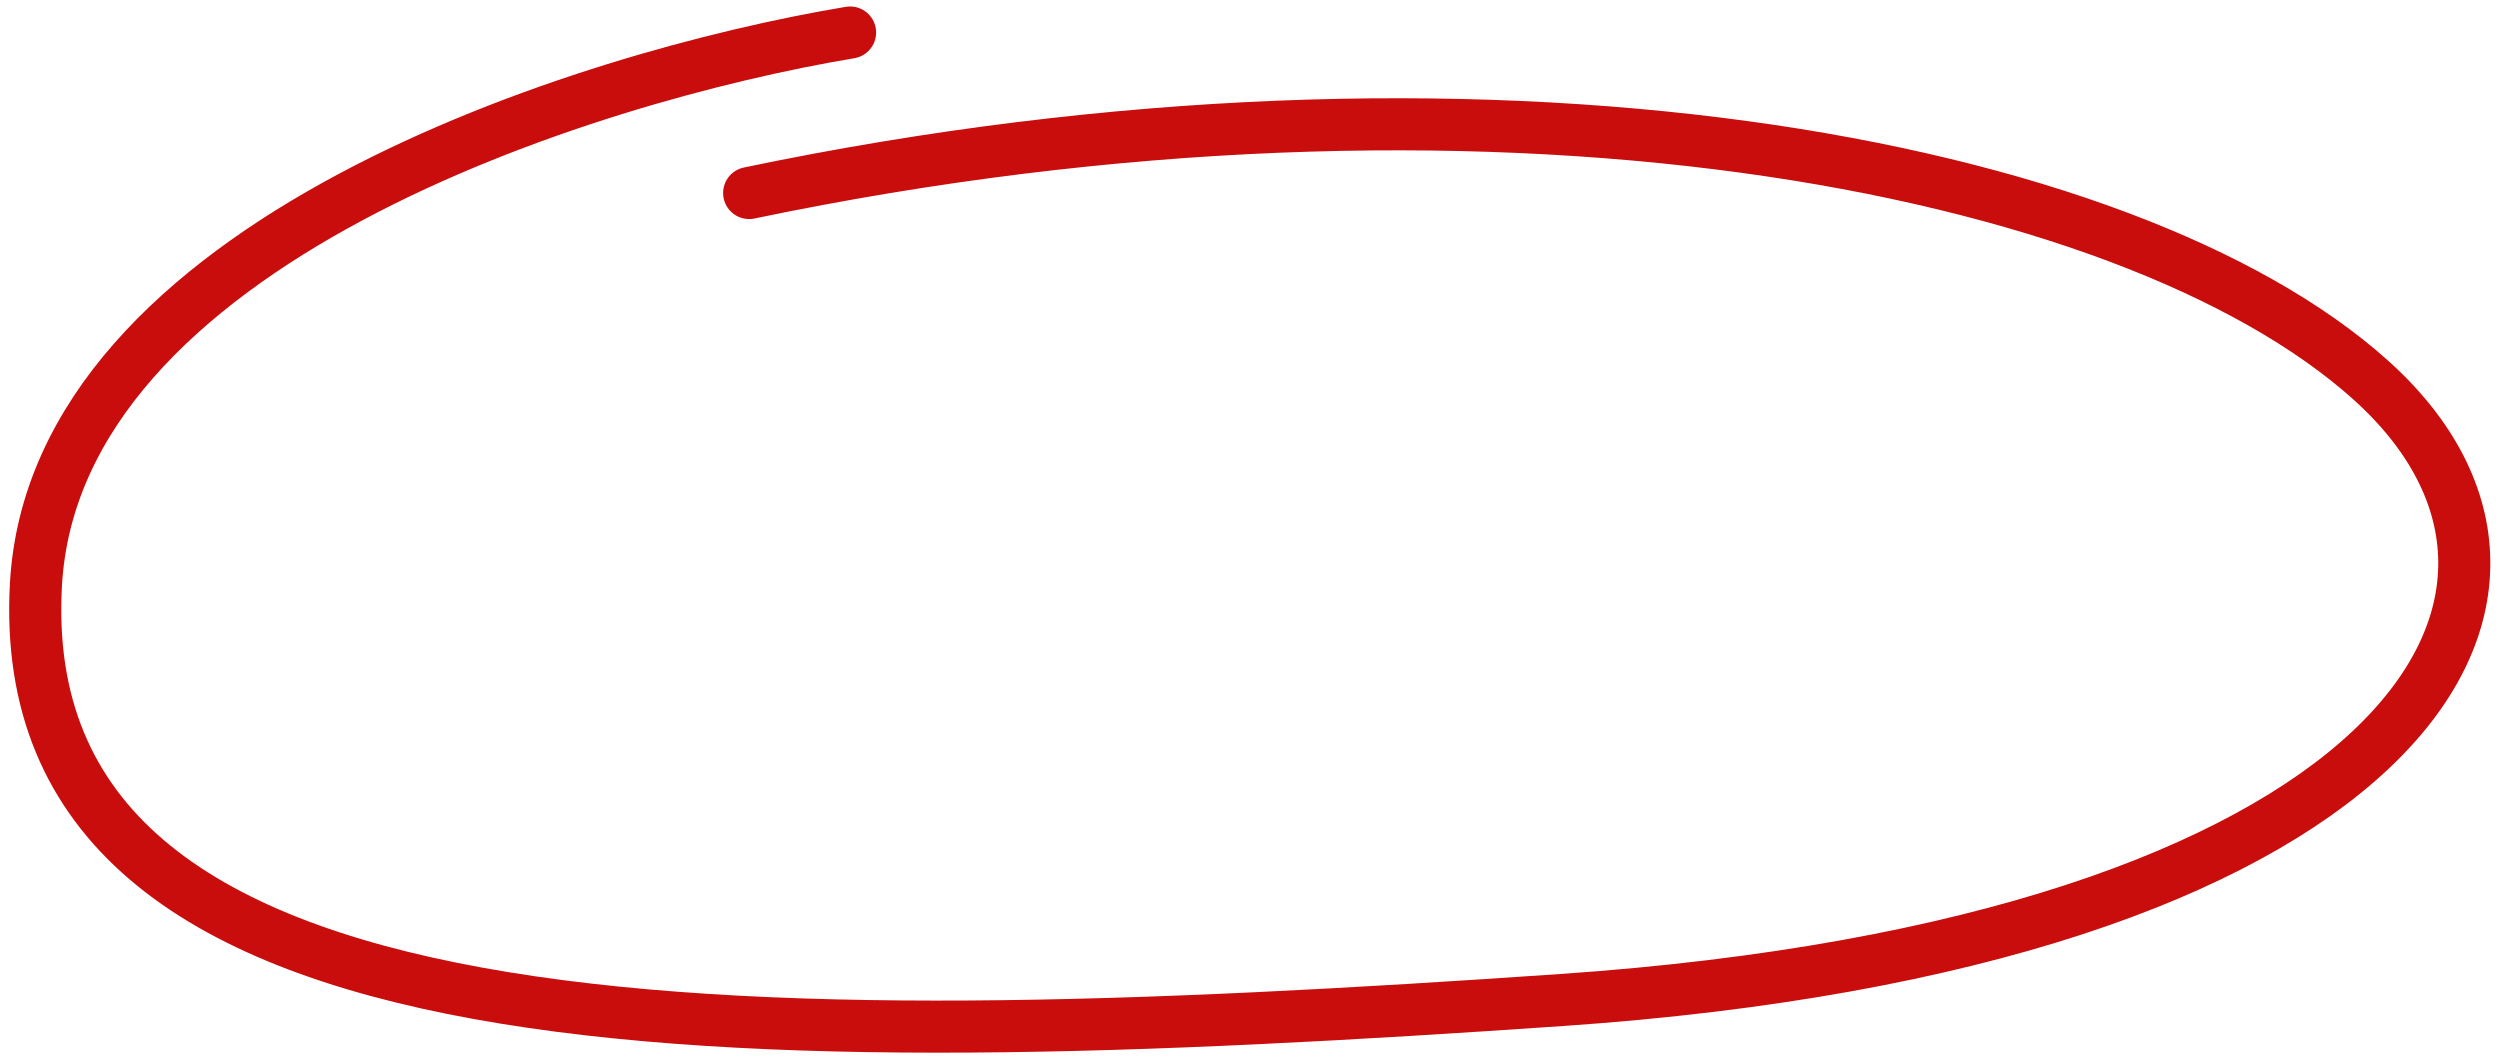 <?xml version="1.0" encoding="UTF-8"?> <svg xmlns="http://www.w3.org/2000/svg" width="240" height="102" viewBox="0 0 240 102" fill="none"><path d="M81.607 3.122C56.214 7.36 5.233 23.31 3.447 56.163C0.952 102.057 70.169 101.5 149.994 95.996C229.818 90.492 251.014 57.511 227.585 36.48C204.155 15.449 142.4 3.807 71.918 18.529" stroke="#C90C0C" stroke-width="5" stroke-linecap="round" stroke-linejoin="round"></path></svg> 